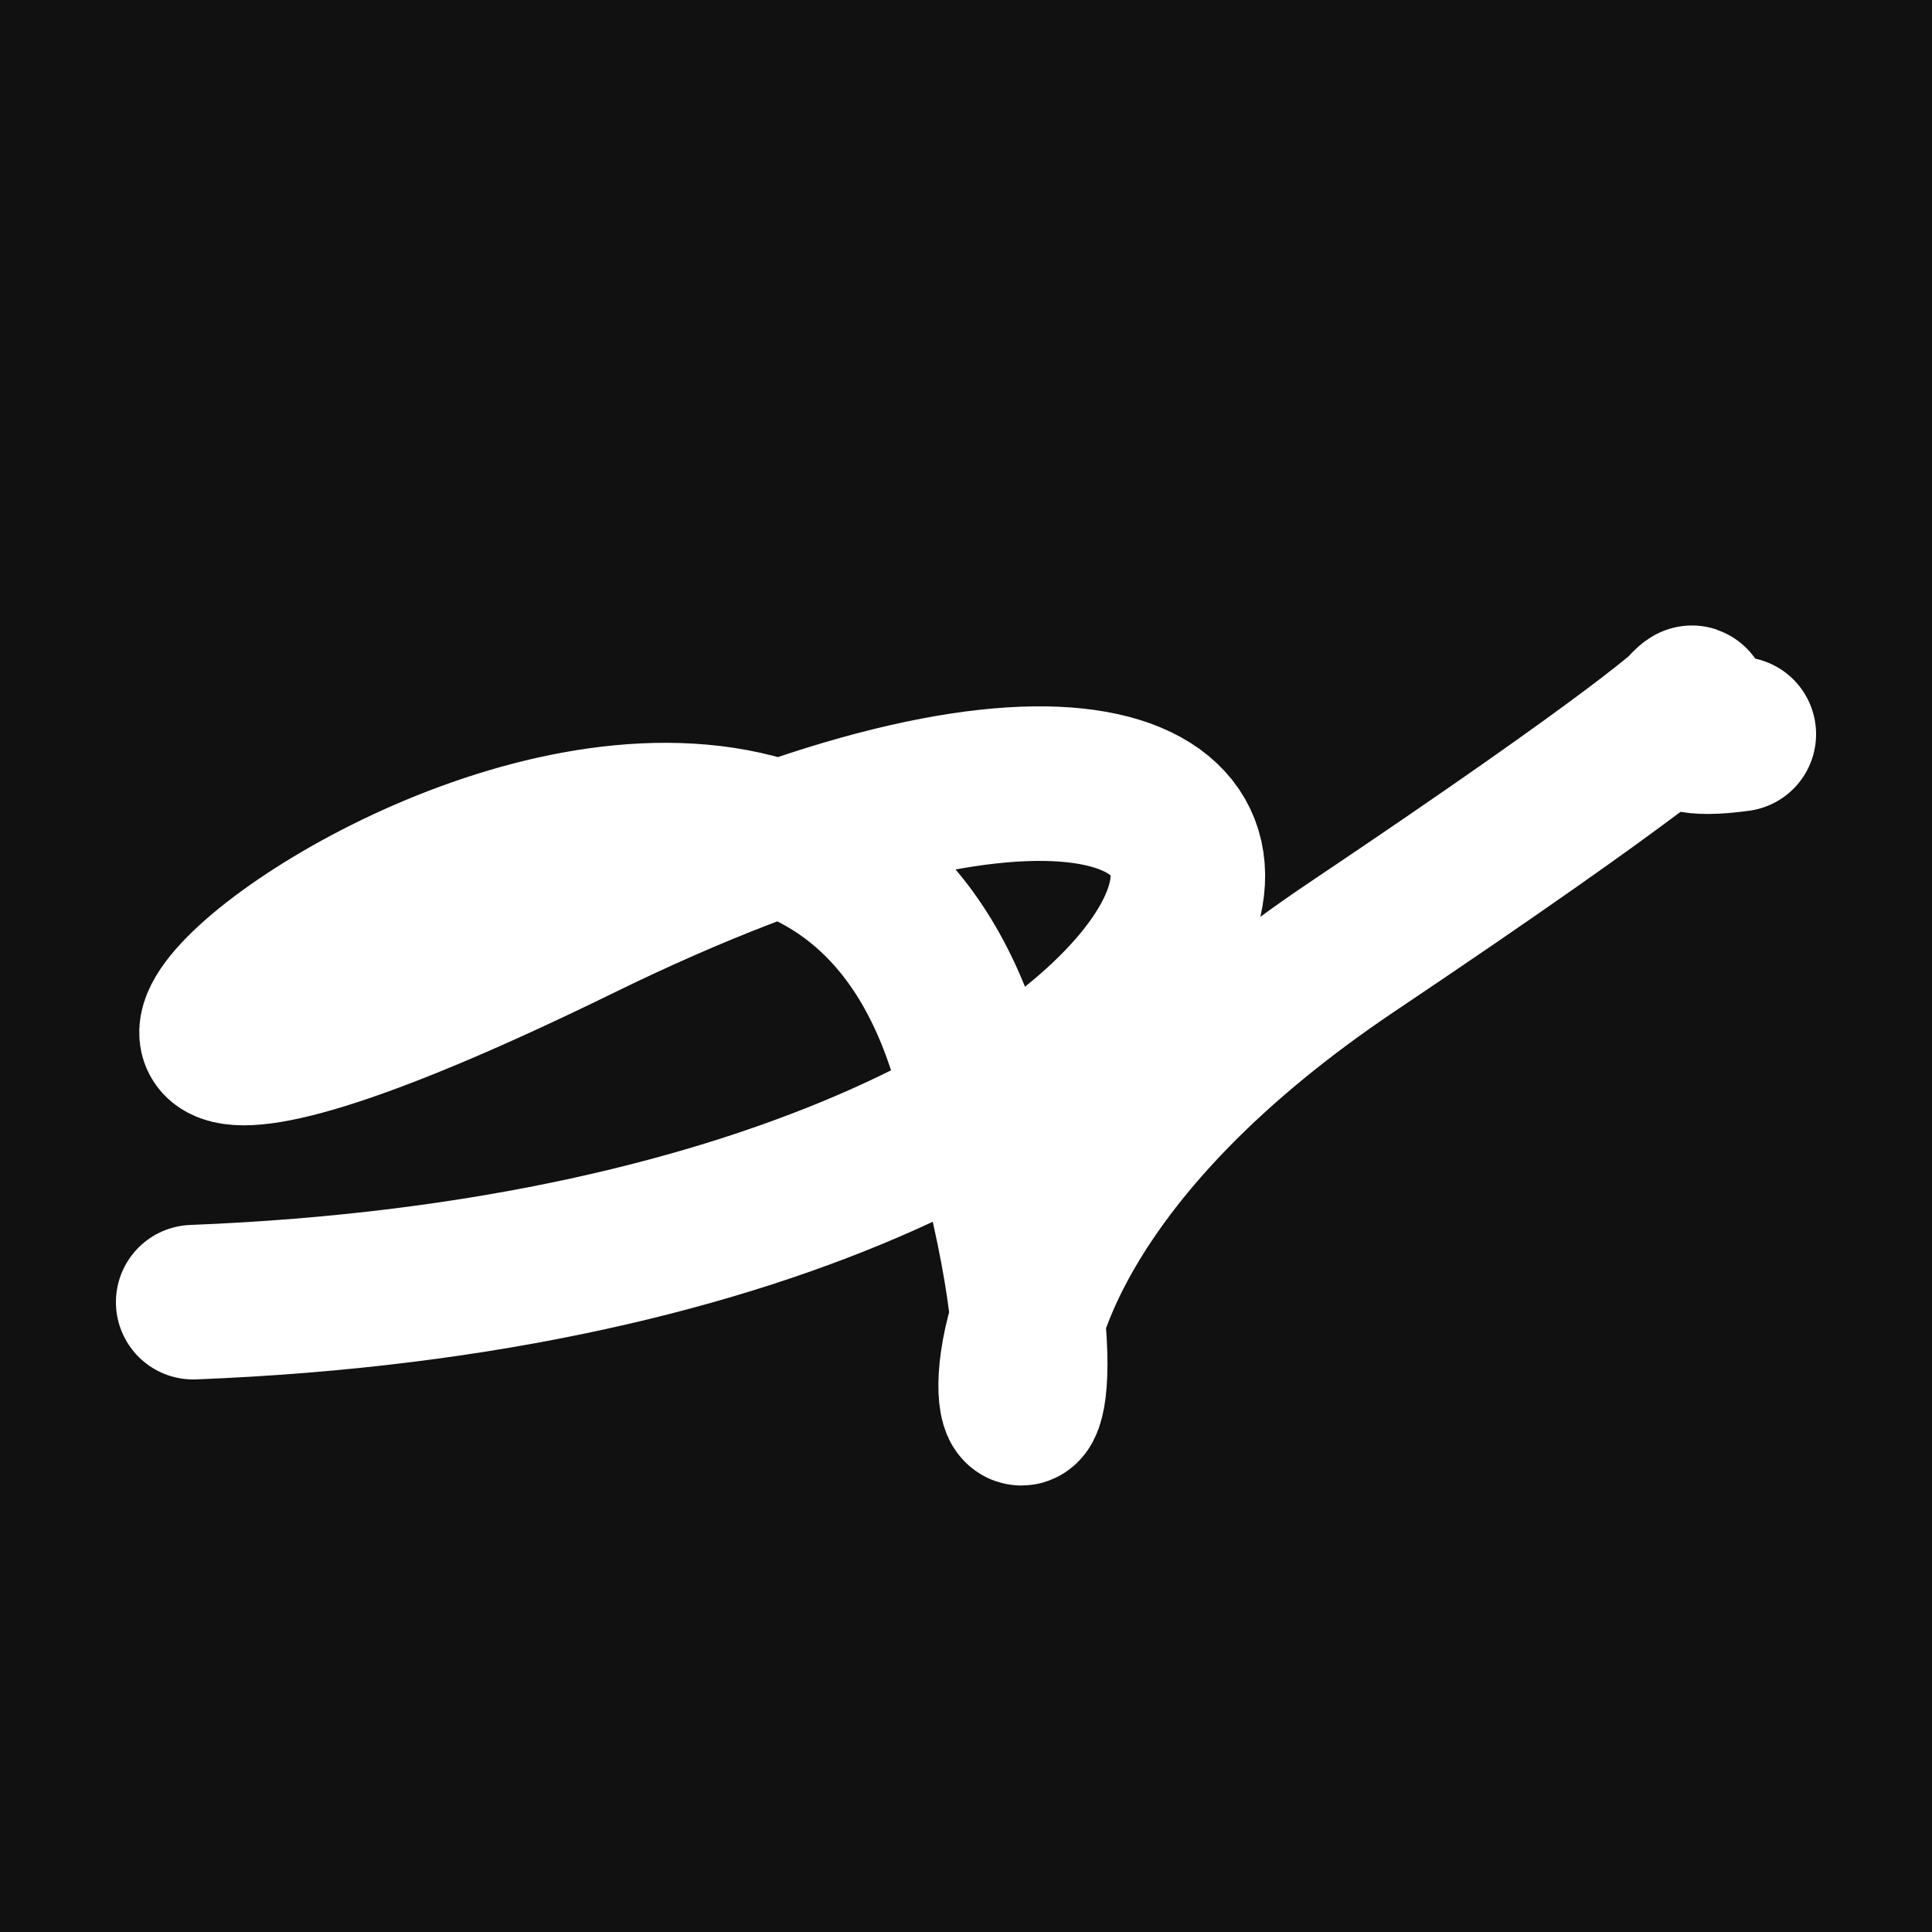 <svg xmlns="http://www.w3.org/2000/svg" version="1.2" viewBox="0 0 500 500"><rect x="0" y="0" width="500" height="500" fill="#111"><animate attributeName="fill" values="#000;#333;#000" dur="0.01s" repeatCount="indefinite"/></rect><path d="M 50,337 C 356,325 389,122 150,239 S 197,104 250,272 S 198,347 350,245 S 399,197 450,190" stroke="#fff" fill="none" stroke-width="40" stroke-linecap="round"><animate attributeName="stroke" values="#00FF00;#0000FF" dur="0.1s" repeatCount="indefinite" calcMode="discrete"/><animate attributeName="d" values="M 50,337 C 356,325 389,122 150,239 S 197,104 250,272 S 198,347 350,245 S 399,197 450,190;M 50,277 C 219,211 367,287 150,317 S 356,341 250,337 S 380,331 350,239 S 109,273 450,249;M 50,317 C 211,356 287,389 150,337 S 178,151 250,239 S 306,311 350,272 S 273,399 450,347;M 50,337 C 356,325 389,122 150,239 S 197,104 250,272 S 198,347 350,245 S 399,197 450,190;M 50,239 C 325,109 122,195 150,272 S 386,129 250,245 S 244,175 350,231 S 197,140 450,181;M 50,272 C 109,273 195,281 150,245 S 145,144 250,231 S 329,152 350,169 S 140,331 450,289;M 50,337 C 356,325 389,122 150,239 S 197,104 250,272 S 198,347 350,245 S 399,197 450,190" dur="0.95s" repeatCount="indefinite"/><animate attributeName="stroke-width" values="10;50;10" dur="0.7s" repeatCount="indefinite"/></path></svg>